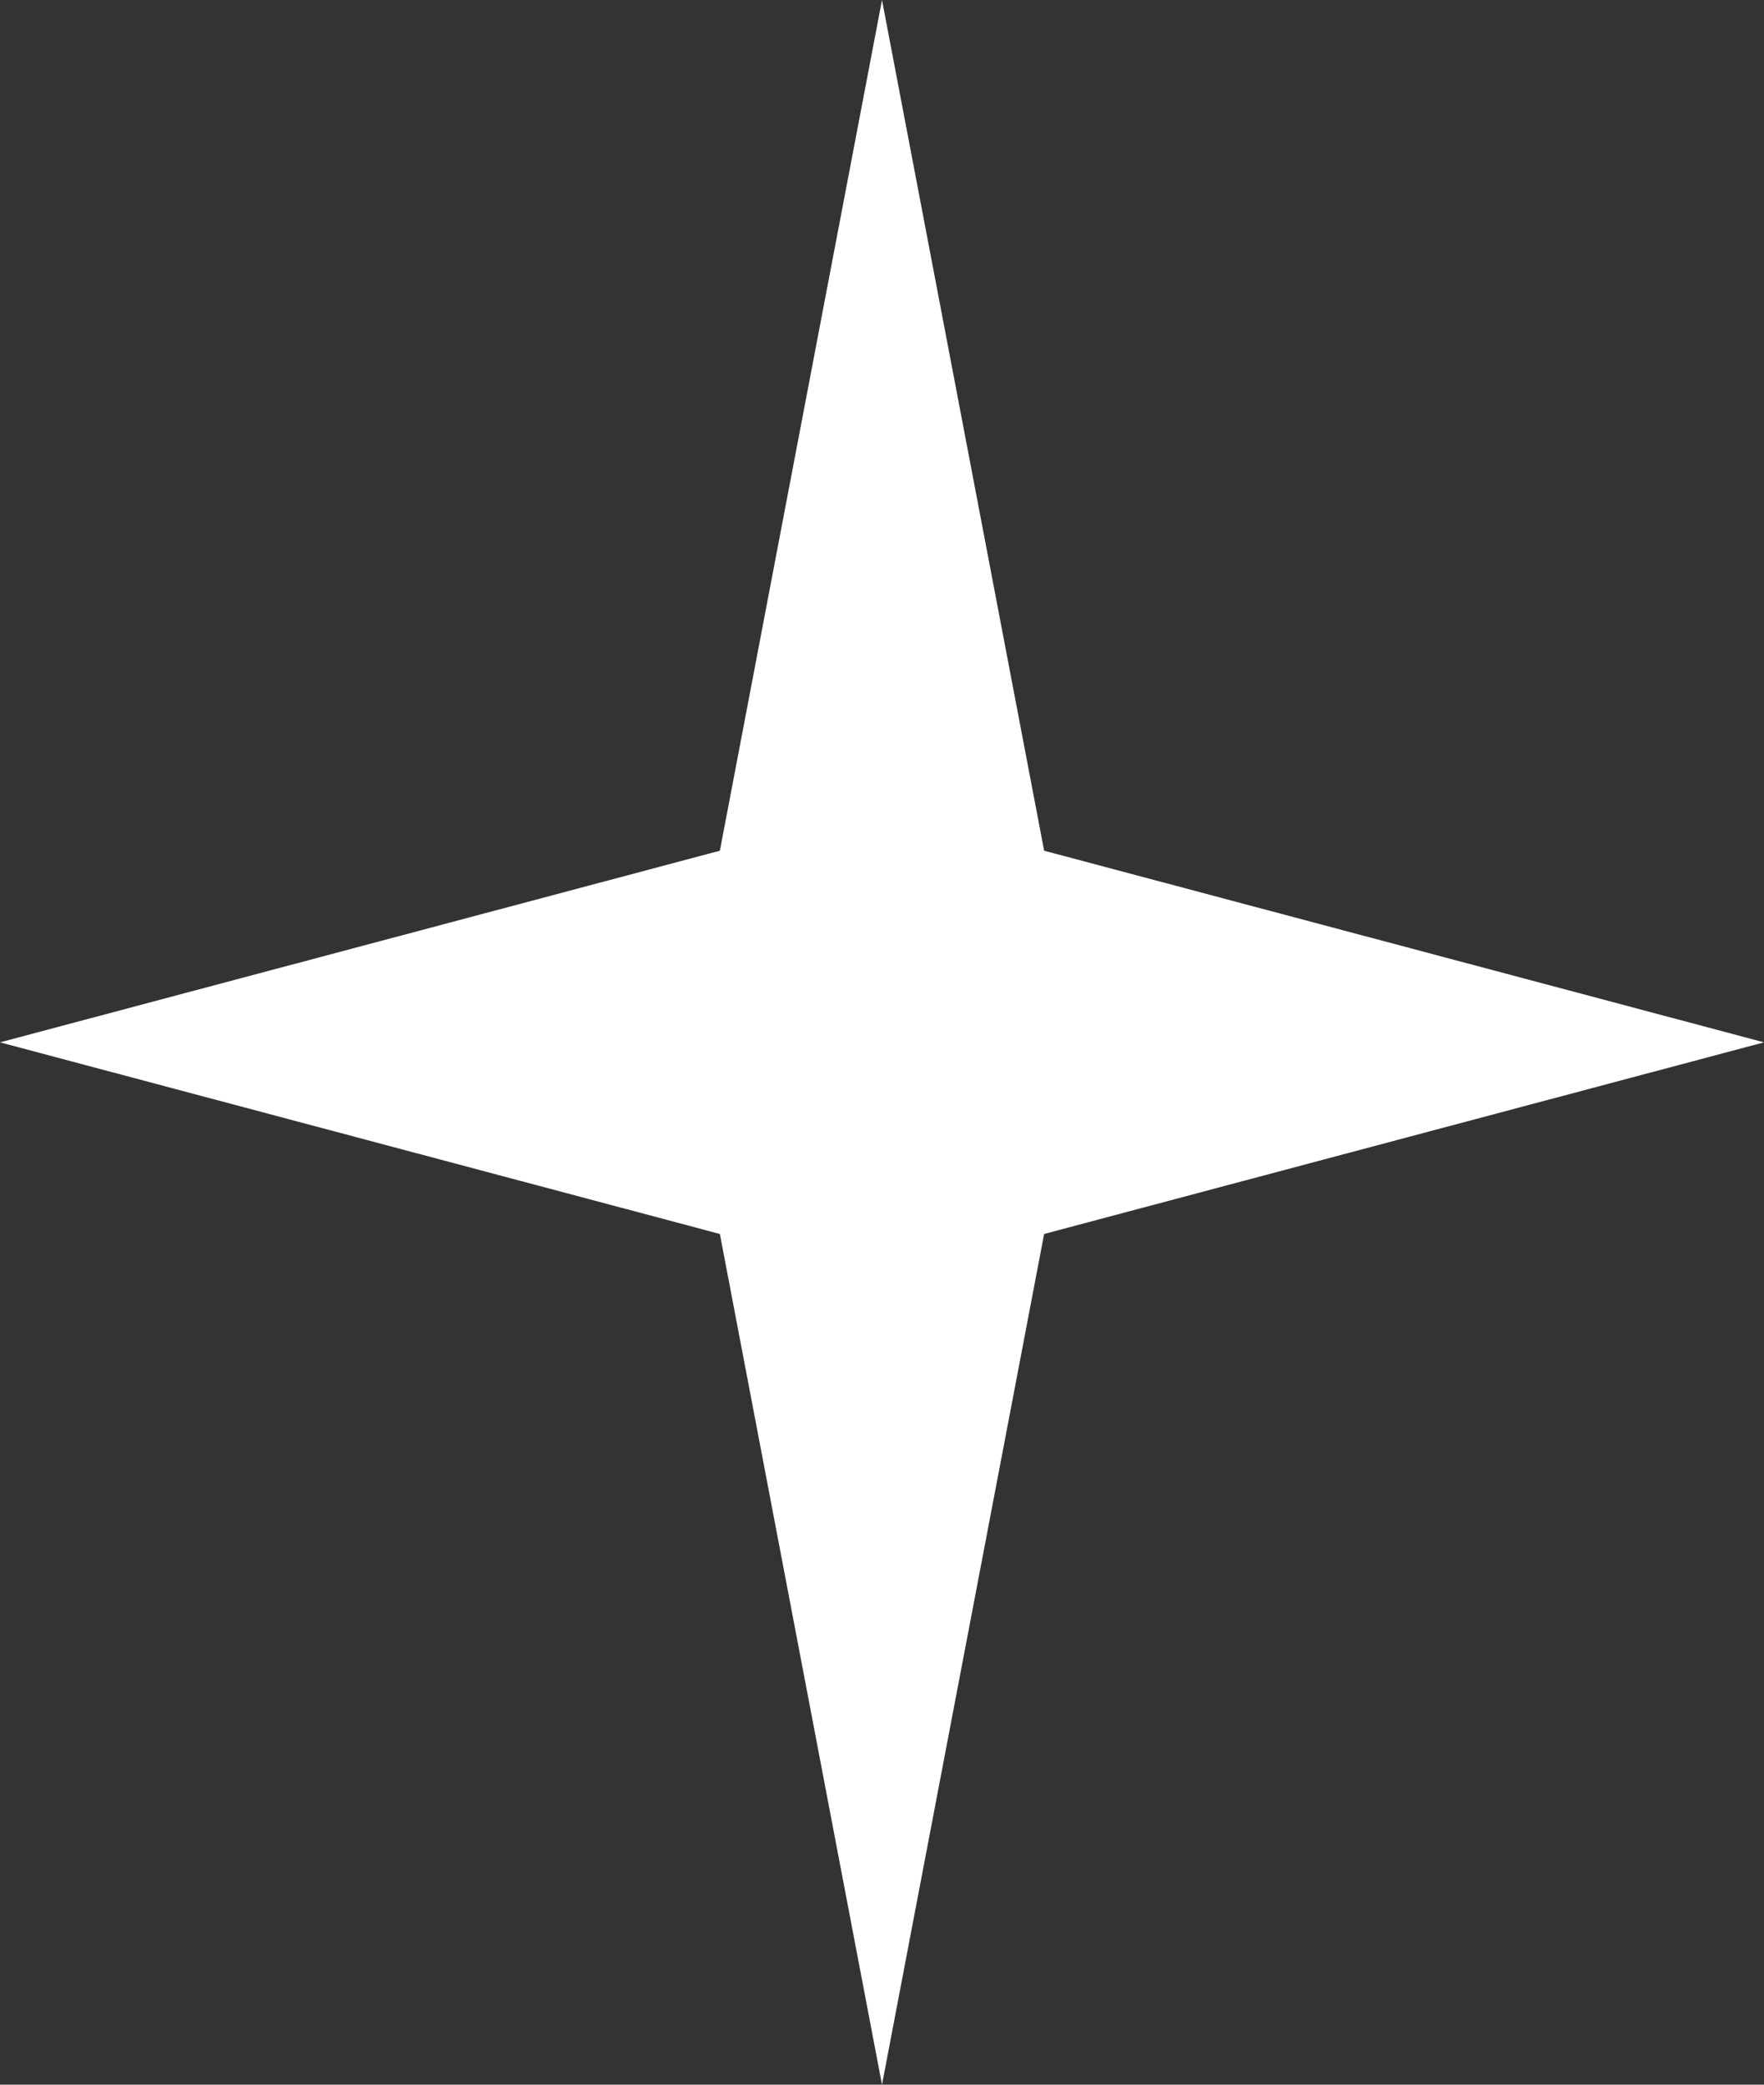 <?xml version="1.0" encoding="UTF-8"?> <svg xmlns="http://www.w3.org/2000/svg" width="11" height="13" viewBox="0 0 11 13" fill="none"><rect x="0" y="0" width="11" height="13" fill="#333333" stroke="none"/><path d="M5.5 0L6.511 5.305L11 6.5L6.511 7.695L5.5 13L4.489 7.695L0 6.5L4.489 5.305L5.5 0Z" fill="white"></path></svg> 